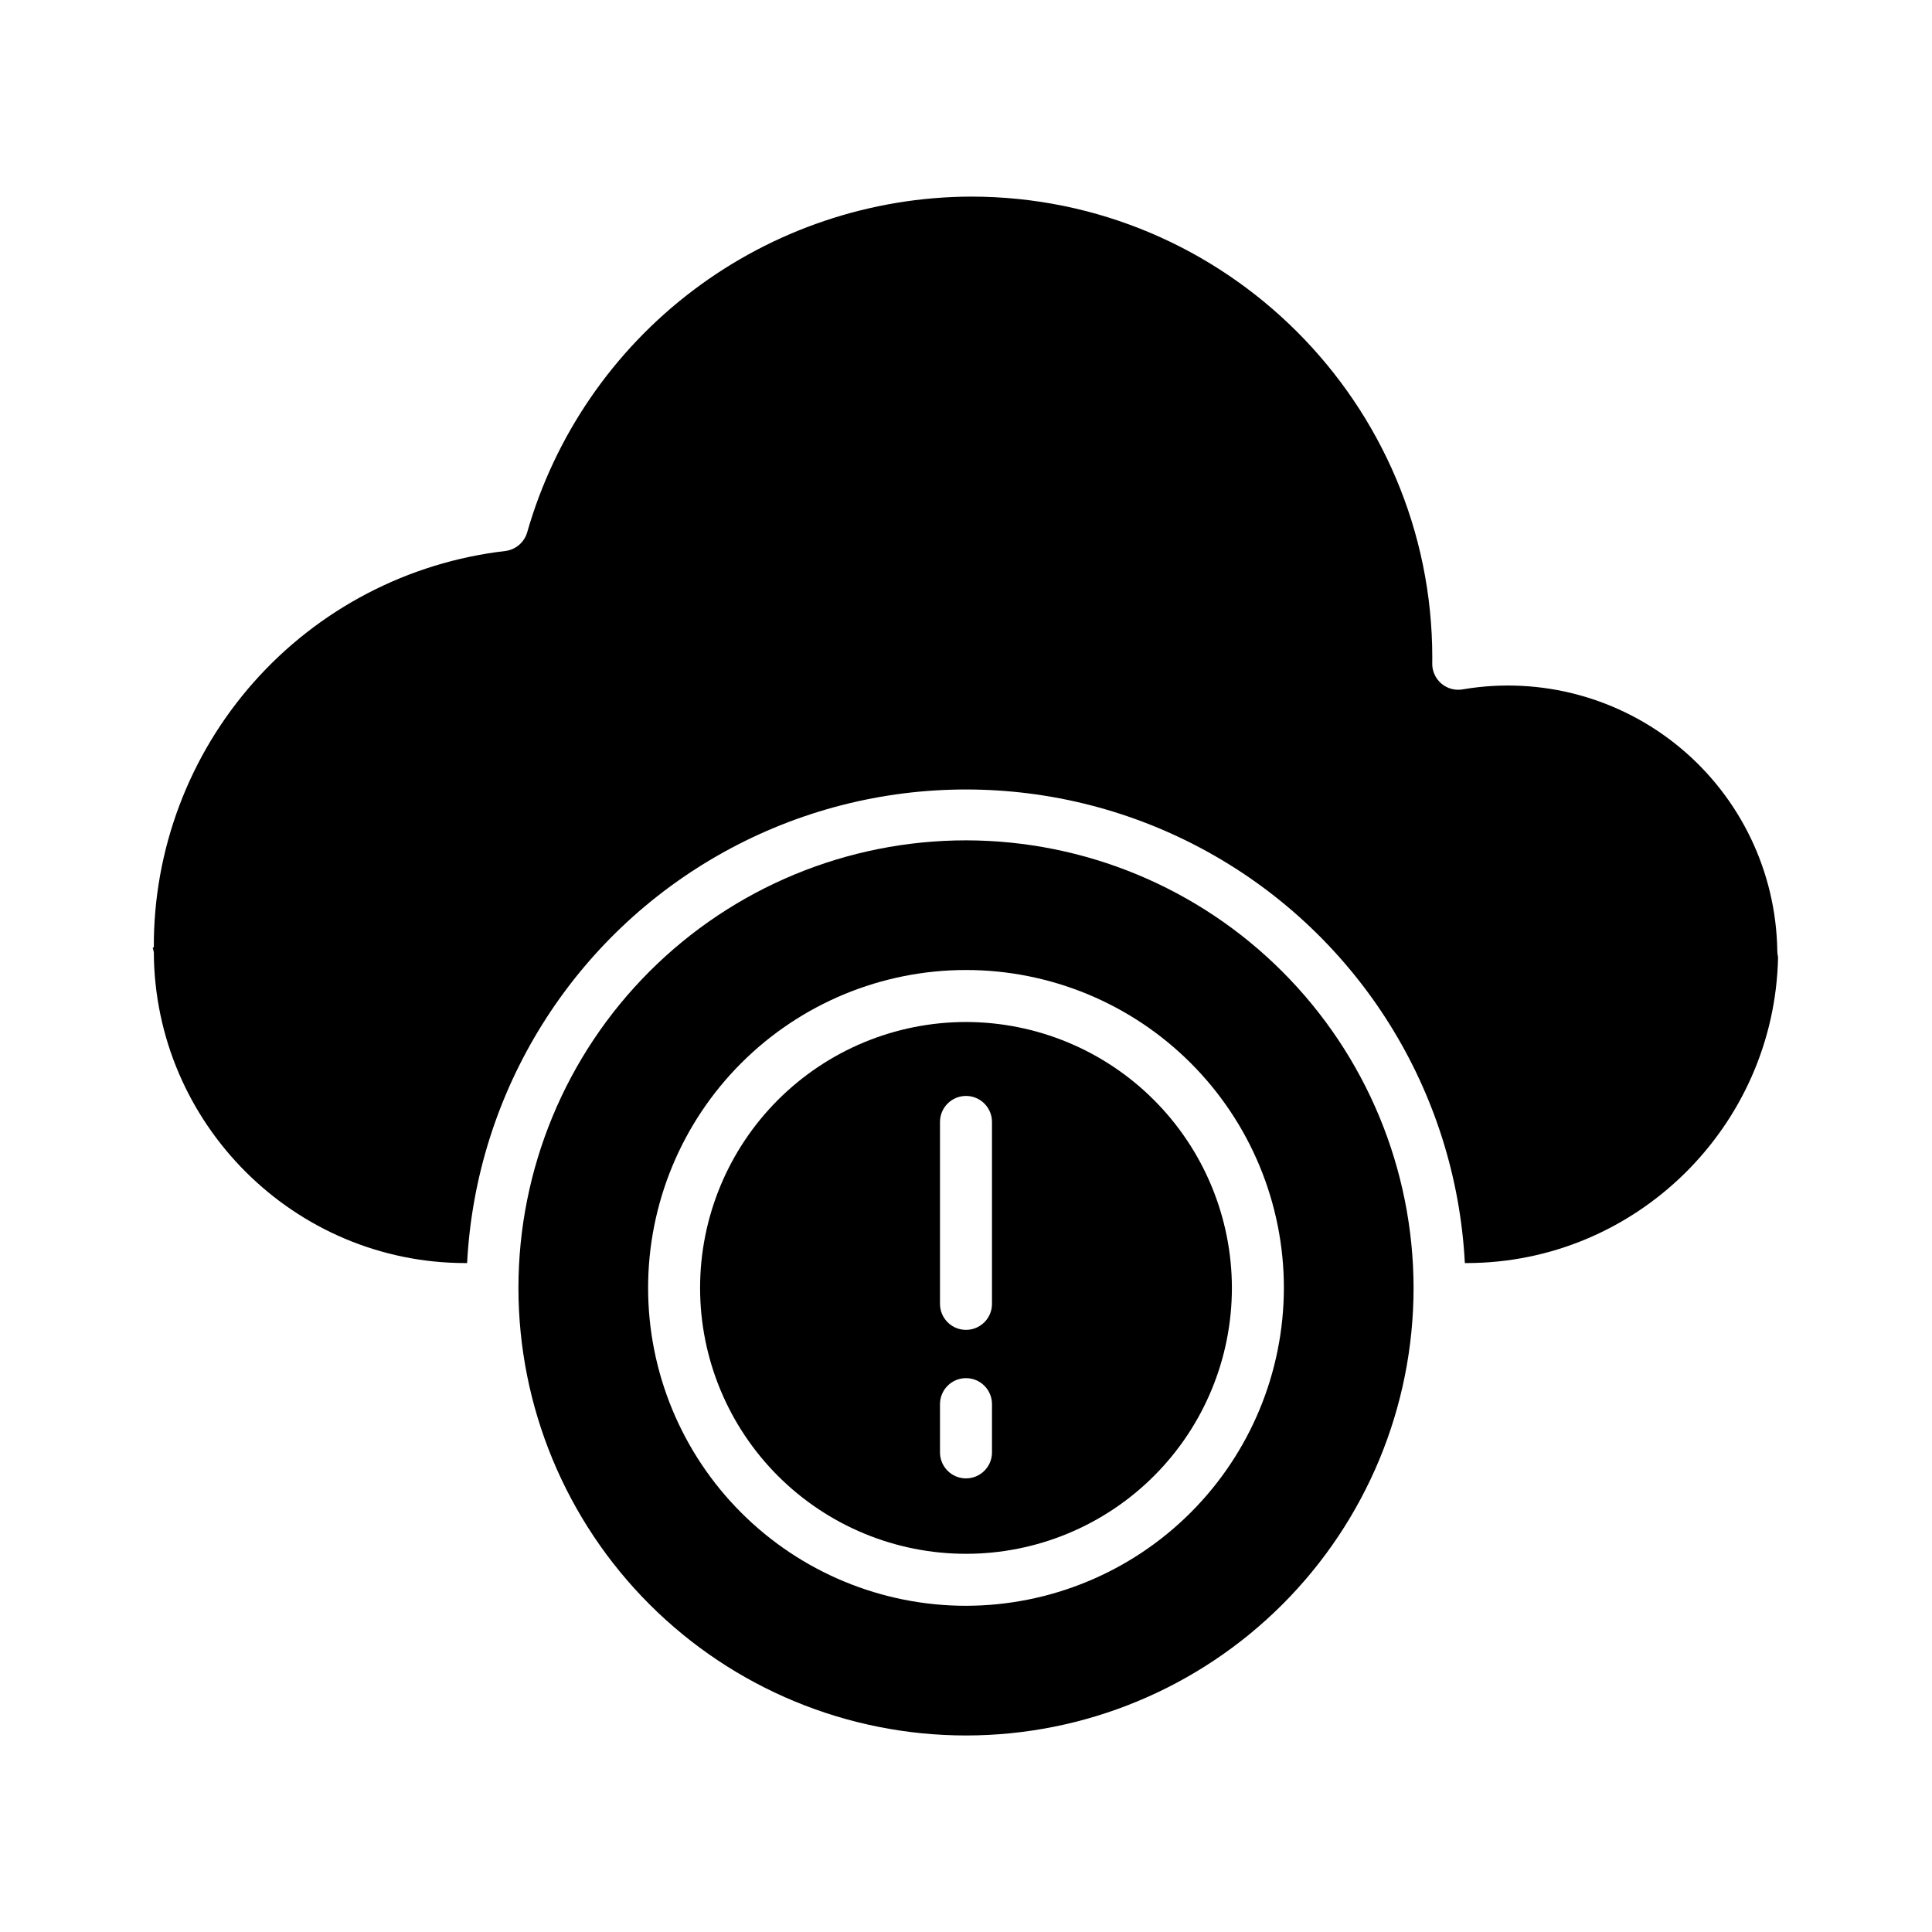 <?xml version="1.0" encoding="UTF-8"?>
<!-- Uploaded to: ICON Repo, www.iconrepo.com, Generator: ICON Repo Mixer Tools -->
<svg fill="#000000" width="800px" height="800px" version="1.1" viewBox="144 144 512 512" xmlns="http://www.w3.org/2000/svg">
 <g>
  <path d="m400 414.84c-18.691 0-36.613 7.426-49.828 20.641-13.219 13.215-20.641 31.137-20.641 49.828 0 18.688 7.422 36.613 20.637 49.828 13.215 13.215 31.141 20.637 49.828 20.637 18.691 0 36.613-7.422 49.828-20.637 13.215-13.215 20.641-31.141 20.641-49.828-0.02-18.684-7.453-36.594-20.664-49.805-13.207-13.211-31.121-20.641-49.801-20.664zm6.887 114.06c0 3.805-3.086 6.887-6.887 6.887-3.805 0-6.891-3.082-6.891-6.887v-12.793c0-3.801 3.086-6.887 6.891-6.887 3.801 0 6.887 3.086 6.887 6.887zm0-39.359c0 3.805-3.086 6.887-6.887 6.887-3.805 0-6.891-3.082-6.891-6.887v-48.215c0-3.805 3.086-6.891 6.891-6.891 3.801 0 6.887 3.086 6.887 6.891z"/>
  <path d="m615 395.84c-0.348-20.789-9.746-40.391-25.734-53.68-15.984-13.293-36.973-18.949-57.477-15.496-2.051 0.41-4.176-0.137-5.777-1.48-1.602-1.348-2.504-3.348-2.453-5.438 0.012-0.492 0.012-0.973 0.012-1.465 0-67.379-54.836-122.18-122.23-122.18h-0.004c-26.586 0.086-52.43 8.797-73.641 24.832-21.211 16.035-36.641 38.523-43.969 64.082-0.758 2.691-3.055 4.664-5.828 5.008-25.73 2.992-49.453 15.359-66.637 34.742-17.18 19.383-26.613 44.418-26.496 70.32h-0.266v0.117c0 0.184 0.145 0.445 0.148 0.641 0 0.16 0.129 0.395 0.117 0.555 0.227 45.355 37.195 82.328 82.605 82.328h0.418c2.375-45.598 28.078-86.758 68.012-108.9 39.934-22.141 88.461-22.141 128.39 0 39.934 22.141 65.637 63.301 68.012 108.9h0.418c44.98 0 81.68-36.281 82.586-81.051-0.137-0.602-0.207-1.215-0.207-1.832z"/>
  <path d="m400 366.7c-31.457 0-61.629 12.496-83.871 34.738-22.242 22.242-34.738 52.414-34.738 83.871s12.496 61.625 34.738 83.867c22.242 22.246 52.414 34.742 83.871 34.742s61.625-12.496 83.867-34.742c22.246-22.242 34.742-52.41 34.742-83.867-0.035-31.449-12.543-61.594-34.781-83.832-22.234-22.234-52.383-34.742-83.828-34.777zm0 202.85c-22.344 0-43.773-8.875-59.57-24.676-15.801-15.797-24.676-37.227-24.676-59.566 0-22.344 8.875-43.773 24.676-59.57 15.797-15.801 37.227-24.676 59.566-24.676 22.344 0 43.773 8.875 59.57 24.676 15.801 15.797 24.676 37.227 24.676 59.57-0.027 22.332-8.91 43.746-24.703 59.539-15.793 15.793-37.207 24.676-59.539 24.703z"/>
 </g>
</svg>